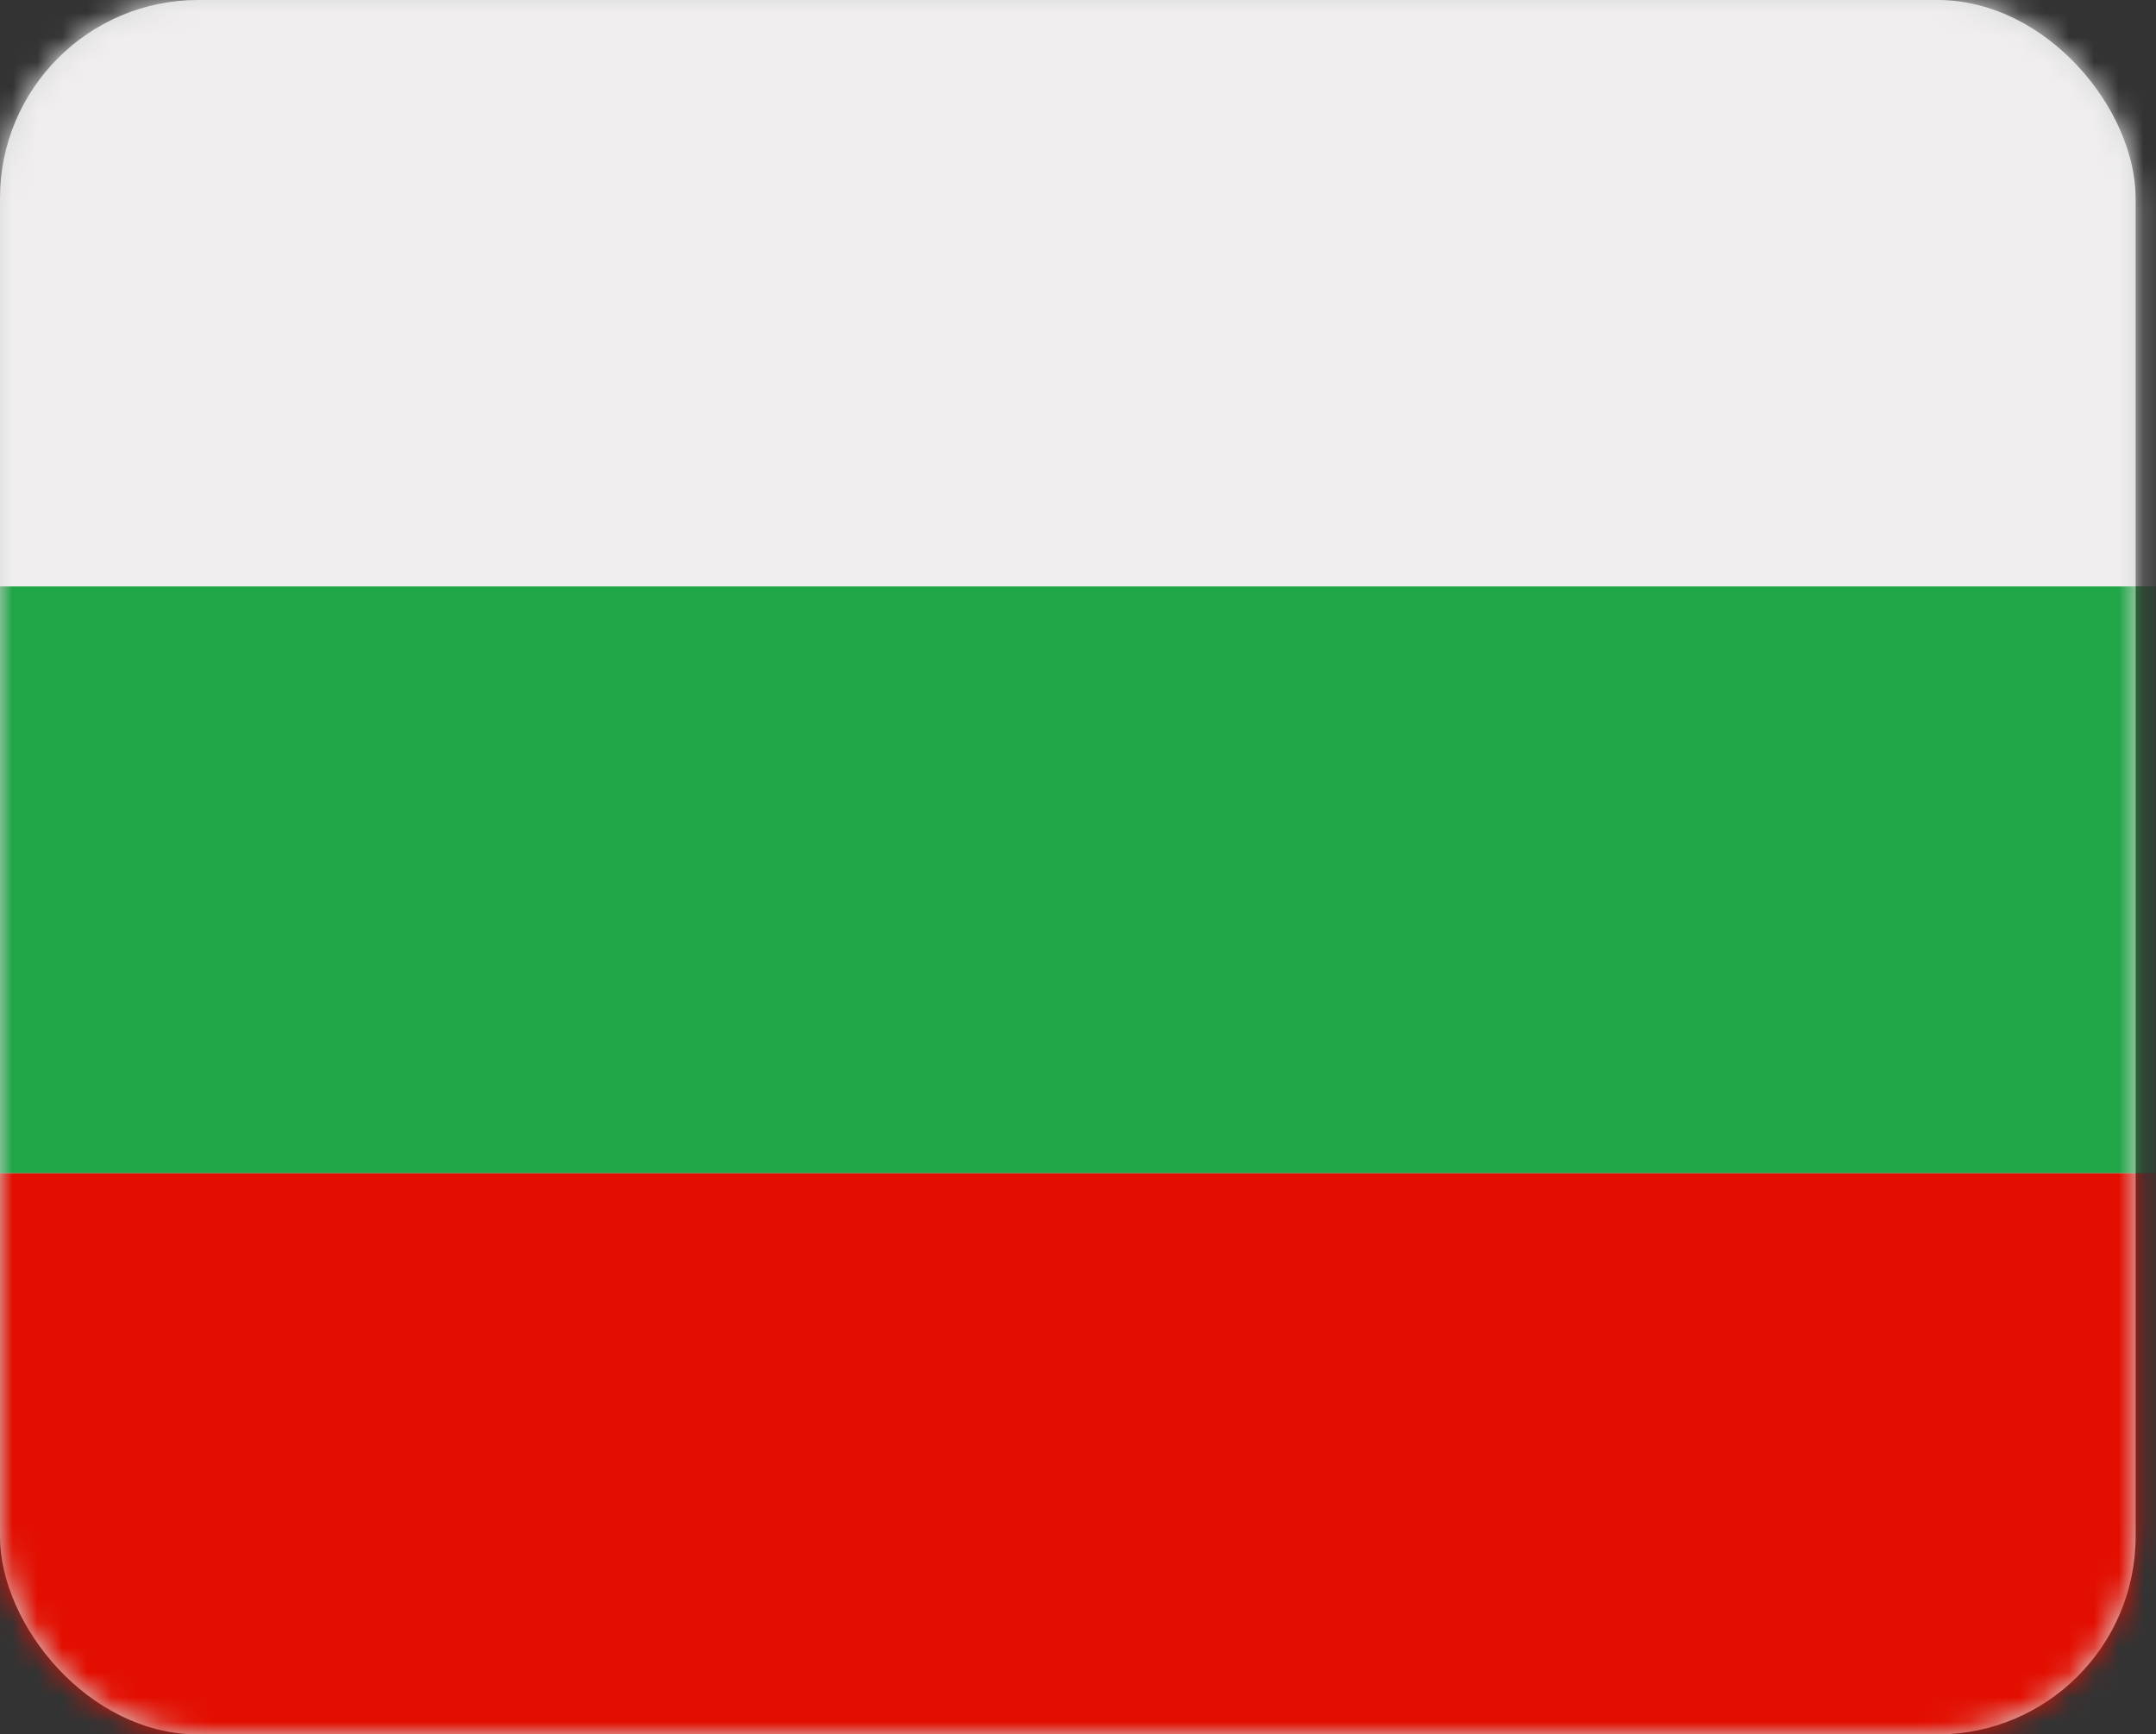 <?xml version="1.0" encoding="UTF-8"?>
<svg width="87px" height="70px" viewBox="0 0 87 70" version="1.1" xmlns="http://www.w3.org/2000/svg" xmlns:xlink="http://www.w3.org/1999/xlink">
    <rect x="0" y="0" width="87" height="70" fill="#333333" stroke="none"/>
    <title>bandera-bulgaria</title>
    <defs>
        <rect id="path-1" x="0" y="0" width="86.178" height="70" rx="8"></rect>
        <polygon id="path-3" points="0 0 106.549 0 106.549 23.676 0 23.676"></polygon>
    </defs>
    <g id="layout" stroke="none" stroke-width="1" fill="none" fill-rule="evenodd">
        <g id="01" transform="translate(-587, -1001)">
            <g id="bandera-bulgaria" transform="translate(587, 1001)">
                <mask id="mask-2" fill="white">
                    <use xlink:href="#path-1"></use>
                </mask>
                <use id="Mask" fill="#D8D8D8" xlink:href="#path-1"></use>
                <g id="Group-6" mask="url(#mask-2)">
                    <g transform="translate(-9.292, -0)">
                        <polygon id="Fill-1" fill="#E20E00" points="0 71.012 106.549 71.012 106.549 47.344 0 47.344"></polygon>
                        <polygon id="Fill-2" fill="#F0EEEE" points="0 23.669 106.549 23.669 106.549 0 0 0"></polygon>
                        <g id="Group-5" stroke-width="1" fill="none" transform="translate(0, 23.668)">
                            <mask id="mask-4" fill="white">
                                <use xlink:href="#path-3"></use>
                            </mask>
                            <use id="Clip-4" fill="#20A646" xlink:href="#path-3"></use>
                            <polygon id="Fill-3" mask="url(#mask-4)" points="0 23.676 106.549 23.676 106.549 0 0 0"></polygon>
                        </g>
                    </g>
                </g>
            </g>
        </g>
    </g>
</svg>